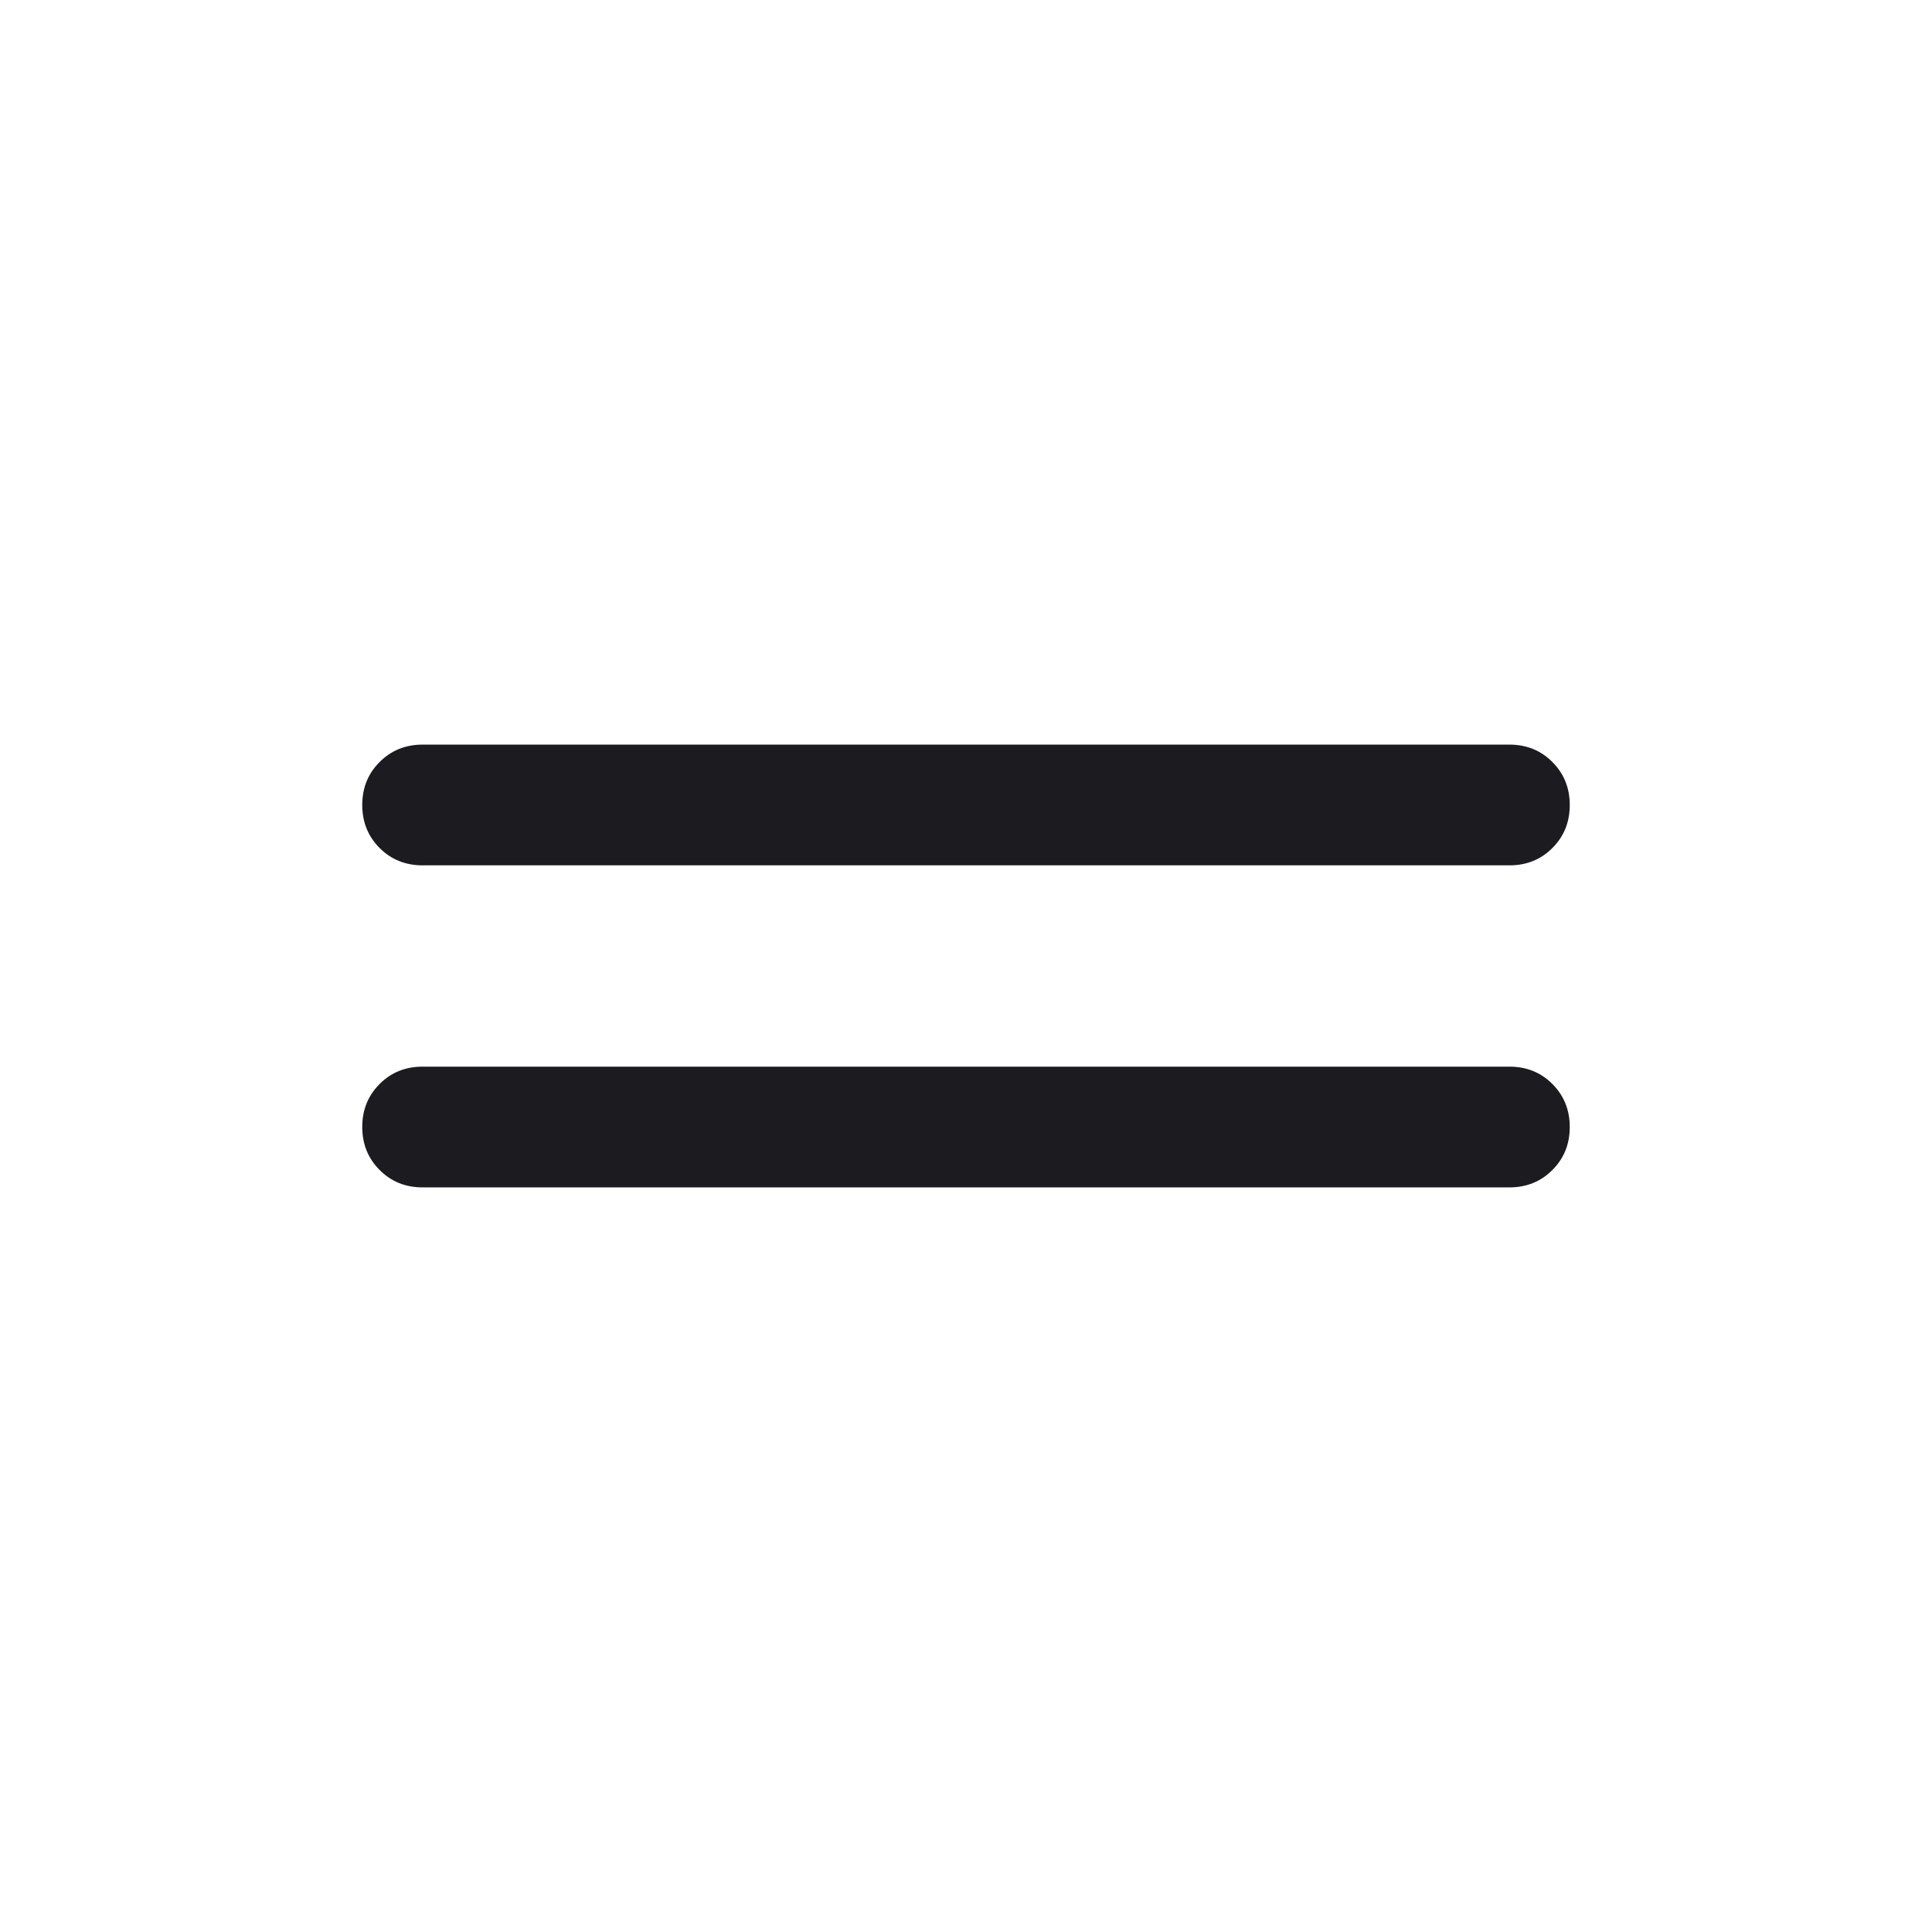 <?xml version="1.0" encoding="utf-8"?>
<svg xmlns="http://www.w3.org/2000/svg" fill="none" height="100%" overflow="visible" preserveAspectRatio="none" style="display: block;" viewBox="0 0 32 32" width="100%">
<g id="drag_handle">
<mask height="32" id="mask0_0_1183" maskUnits="userSpaceOnUse" style="mask-type:alpha" width="32" x="0" y="0">
<rect fill="#D9D9D9" height="32" id="Bounding box" width="32"/>
</mask>
<g mask="url(#mask0_0_1183)">
<path d="M7 19.667C6.717 19.667 6.479 19.571 6.288 19.379C6.096 19.187 6 18.95 6 18.666C6 18.383 6.096 18.145 6.288 17.954C6.479 17.762 6.717 17.667 7 17.667H25C25.283 17.667 25.521 17.762 25.712 17.954C25.904 18.146 26 18.384 26 18.667C26 18.951 25.904 19.188 25.712 19.379C25.521 19.571 25.283 19.667 25 19.667H7ZM7 14.333C6.717 14.333 6.479 14.237 6.288 14.046C6.096 13.854 6 13.616 6 13.333C6 13.049 6.096 12.812 6.288 12.621C6.479 12.429 6.717 12.333 7 12.333H25C25.283 12.333 25.521 12.429 25.712 12.621C25.904 12.813 26 13.05 26 13.334C26 13.617 25.904 13.855 25.712 14.046C25.521 14.238 25.283 14.333 25 14.333H7Z" fill="#1C1B1F" id="drag_handle_2"/>
</g>
</g>
</svg>